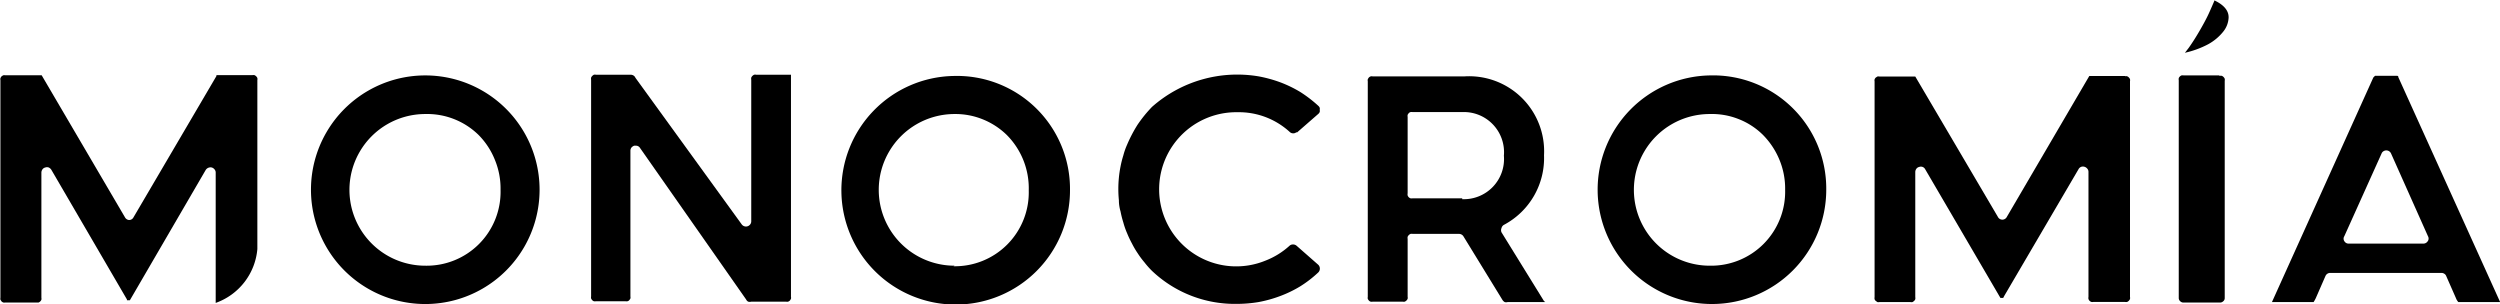 <svg id="Capa_1" data-name="Capa 1" xmlns="http://www.w3.org/2000/svg" viewBox="0 0 180 21.89"><title>mc-icon</title><path d="M30.62,38.13a5.46,5.46,0,0,1,0-10.92,5.29,5.29,0,0,1,3.83,1.5,5.37,5.37,0,0,1,1.19,1.82,5.42,5.42,0,0,1,.4,2.14,5.32,5.32,0,0,1-5.42,5.46m0-13.7a8.23,8.23,0,1,0,0,16.46,8.23,8.23,0,1,0,0-16.46" transform="translate(0 -19)"/><path d="M56.94,24.38h-2.5a.32.32,0,0,0-.14,0,.38.38,0,0,0-.13.09.36.36,0,0,0-.08.12.4.4,0,0,0,0,.15V34.93a.36.36,0,0,1-.07.22.38.38,0,0,1-.43.14.37.37,0,0,1-.19-.14L45.75,24.6a.35.35,0,0,0-.15-.17.42.42,0,0,0-.22-.05H42.91a.4.4,0,0,0-.15,0,.47.47,0,0,0-.12.09.36.36,0,0,0-.08.12.4.4,0,0,0,0,.15v15.6a.4.4,0,0,0,0,.15.5.5,0,0,0,.08.12.28.28,0,0,0,.12.08.4.4,0,0,0,.15,0h2.13a.32.32,0,0,0,.14,0,.26.26,0,0,0,.13-.08.83.83,0,0,0,.08-.12.4.4,0,0,0,0-.15V29.86a.39.39,0,0,1,.07-.23.48.48,0,0,1,.2-.14h.11a.34.34,0,0,1,.31.16l7.64,10.91a.33.33,0,0,0,.15.16.41.41,0,0,0,.22,0H56.6a.32.32,0,0,0,.14,0,.35.35,0,0,0,.13-.08.57.57,0,0,0,.08-.13.32.32,0,0,0,0-.14v-16Z" transform="translate(0 -19)"/><path d="M68.73,38.13a5.46,5.46,0,0,1,0-10.92h0a5.24,5.24,0,0,1,2,.37,5.32,5.32,0,0,1,1.75,1.13,5.44,5.44,0,0,1,1.59,4,5.32,5.32,0,0,1-5.42,5.46m0-13.7a8.23,8.23,0,1,0,8.39,8.23,8.14,8.14,0,0,0-8.39-8.23" transform="translate(0 -19)"/><path d="M105.28,33.28H101.7a.35.35,0,0,1-.14,0,.33.33,0,0,1-.21-.21.37.37,0,0,1,0-.15v-5.5a.4.4,0,0,1,0-.15.5.5,0,0,1,.08-.12.26.26,0,0,1,.13-.08.35.35,0,0,1,.14,0h3.58a2.89,2.89,0,0,1,3,3.14,2.89,2.89,0,0,1-3,3.13m5.92,7.39-3.09-5a.38.38,0,0,1,0-.31.36.36,0,0,1,.19-.24,5.44,5.44,0,0,0,2.87-5,5.4,5.4,0,0,0-5.73-5.68H98.83a.32.32,0,0,0-.14,0,.35.35,0,0,0-.13.08.57.57,0,0,0-.08.13.32.32,0,0,0,0,.14V40.37a.4.4,0,0,0,0,.15.5.5,0,0,0,.08.12.26.26,0,0,0,.13.08.32.32,0,0,0,.14,0H101a.32.32,0,0,0,.14,0,.38.38,0,0,0,.13-.09.32.32,0,0,0,.08-.12.4.4,0,0,0,0-.15V36.2a.4.4,0,0,1,0-.15.36.36,0,0,1,.08-.12.38.38,0,0,1,.13-.09.37.37,0,0,1,.15,0h3.33a.38.38,0,0,1,.33.18l2.81,4.58a.46.46,0,0,0,.16.15.39.39,0,0,0,.21,0h2.69a.25.25,0,0,0,0-.07" transform="translate(0 -19)"/><path d="M123.1,38.13a5.46,5.46,0,0,1,0-10.92,5.2,5.2,0,0,1,2.07.36,5.14,5.14,0,0,1,1.76,1.14,5.55,5.55,0,0,1,1.2,1.82,5.42,5.42,0,0,1,.4,2.14,5.33,5.33,0,0,1-5.42,5.46m0-13.7a8.23,8.23,0,1,0,8.38,8.23,8.15,8.15,0,0,0-8.38-8.23" transform="translate(0 -19)"/><path d="M174.8,36.36a.37.37,0,0,1-.32.18h-5.37a.35.35,0,0,1-.32-.18.32.32,0,0,1,0-.35l2.68-5.95a.33.33,0,0,1,.14-.17.36.36,0,0,1,.2-.06.37.37,0,0,1,.21.06.39.39,0,0,1,.14.17L174.81,36a.34.34,0,0,1,0,.35m5.2,4.4-7.33-16.19c0-.1-.07-.1-.09-.1H171s0,0-.12.12l-7.3,16.17h3a2.69,2.69,0,0,0,.16-.29l.69-1.58a.39.39,0,0,1,.14-.17.37.37,0,0,1,.21-.06h8a.37.37,0,0,1,.21.06.33.33,0,0,1,.14.17l.7,1.59a.88.88,0,0,0,.17.28h3" transform="translate(0 -19)"/><path d="M159.46,19c-.13.3-.27.63-.44,1s-.44.86-.68,1.27-.49.81-.77,1.2c-.09.11-.17.23-.26.33a6.7,6.7,0,0,0,1.67-.61,3.61,3.61,0,0,0,1.1-.92,1.73,1.73,0,0,0,.38-1c0-.19,0-.75-1-1.23" transform="translate(0 -19)"/><path d="M15.61,24.43l-6,10.22a.35.35,0,0,1-.33.19A.37.37,0,0,1,9,34.65L3,24.42s0,0,0,0H.38a.32.32,0,0,0-.14,0,.57.57,0,0,0-.13.08.57.57,0,0,0-.08.13.35.35,0,0,0,0,.14V40.43a.4.4,0,0,0,0,.15l.08.12a.35.35,0,0,0,.13.08.32.32,0,0,0,.14,0H2.63l.15,0a.37.37,0,0,0,.2-.2.4.4,0,0,0,0-.15v-9a.41.41,0,0,1,.08-.24.34.34,0,0,1,.2-.13.36.36,0,0,1,.25,0,.44.44,0,0,1,.19.17l5.44,9.33,0,.06h.21a.08.08,0,0,0,0,0l5.46-9.38a.41.41,0,0,1,.44-.18.41.41,0,0,1,.2.14.35.35,0,0,1,.08.24v9.37a4.53,4.53,0,0,0,3-3.88V24.77a.4.4,0,0,0,0-.15.36.36,0,0,0-.08-.12.38.38,0,0,0-.13-.09.32.32,0,0,0-.14,0h-2.6a.11.11,0,0,0,0,.05" transform="translate(0 -19)"/><path d="M93.36,28.56l1.57-1.37a.38.38,0,0,0,.09-.13.4.4,0,0,0,0-.15.37.37,0,0,0,0-.15.38.38,0,0,0-.09-.13,9.27,9.27,0,0,0-1.3-1,8.7,8.7,0,0,0-1.44-.7,9.5,9.5,0,0,0-1.56-.43,9.26,9.26,0,0,0-7.69,2.2c-.19.2-.37.4-.54.61s-.34.44-.49.66a10,10,0,0,0-.76,1.45,5,5,0,0,0-.27.77,7,7,0,0,0-.2.79q-.08.4-.12.81a8.32,8.32,0,0,0,0,1.63q0,.4.12.81a7,7,0,0,0,.2.79,5.41,5.41,0,0,0,.27.77,7.12,7.12,0,0,0,.35.74,6.1,6.1,0,0,0,.41.7,6.26,6.26,0,0,0,.49.66,6.35,6.35,0,0,0,.54.61A8.66,8.66,0,0,0,89,40.88a9.63,9.63,0,0,0,1.61-.13,9.12,9.12,0,0,0,1.55-.43,8.43,8.43,0,0,0,1.45-.7,8.24,8.24,0,0,0,1.3-1,.38.38,0,0,0,.09-.13.39.39,0,0,0,0-.3.38.38,0,0,0-.09-.13l-1.56-1.37a.4.4,0,0,0-.25-.09.37.37,0,0,0-.25.09,5.57,5.57,0,0,1-1.75,1.08,5.55,5.55,0,1,1-2-10.69,5.42,5.42,0,0,1,3.76,1.42.35.35,0,0,0,.25.1.33.33,0,0,0,.25-.1" transform="translate(0 -19)"/><path d="M159.77,24.43h-2.55a.4.4,0,0,0-.15,0,.32.32,0,0,0-.12.08.28.28,0,0,0-.08.12.4.4,0,0,0,0,.15V40.48a.32.32,0,0,0,.13.23.31.31,0,0,0,.25.07h2.55a.31.31,0,0,0,.25-.07.3.3,0,0,0,.13-.23V24.82a.39.39,0,0,0,0-.15.38.38,0,0,0-.09-.13.36.36,0,0,0-.12-.08.4.4,0,0,0-.15,0" transform="translate(0 -19)"/><path d="M153,24.47h-2.57a.07.07,0,0,0,0,0l-5.94,10.15a.36.36,0,0,1-.64,0L137.9,24.51s0,0,0,0h-2.58a.4.4,0,0,0-.15,0l-.12.08a.35.35,0,0,0-.08.13.32.32,0,0,0,0,.14V40.39a.4.4,0,0,0,0,.15.25.25,0,0,0,.08.12l.12.09a.4.4,0,0,0,.15,0h2.23a.4.4,0,0,0,.15,0,.47.47,0,0,0,.12-.09.25.25,0,0,0,.08-.12.4.4,0,0,0,0-.15v-9a.41.41,0,0,1,.08-.24.34.34,0,0,1,.2-.13.36.36,0,0,1,.25,0,.35.35,0,0,1,.18.16l5.32,9.1.1.17,0,0h.2l0,0,.09-.17,5.34-9.11a.37.37,0,0,1,.19-.16.4.4,0,0,1,.24,0,.41.41,0,0,1,.2.14.34.34,0,0,1,.08.23v9a.37.37,0,0,0,0,.15.33.33,0,0,0,.21.21.35.35,0,0,0,.14,0H153a.4.4,0,0,0,.15,0,.36.36,0,0,0,.12-.08.38.38,0,0,0,.09-.13.37.37,0,0,0,0-.15V24.85a.37.37,0,0,0,0-.15.38.38,0,0,0-.09-.13.36.36,0,0,0-.12-.08.4.4,0,0,0-.15,0" transform="translate(0 -19)"/></svg>